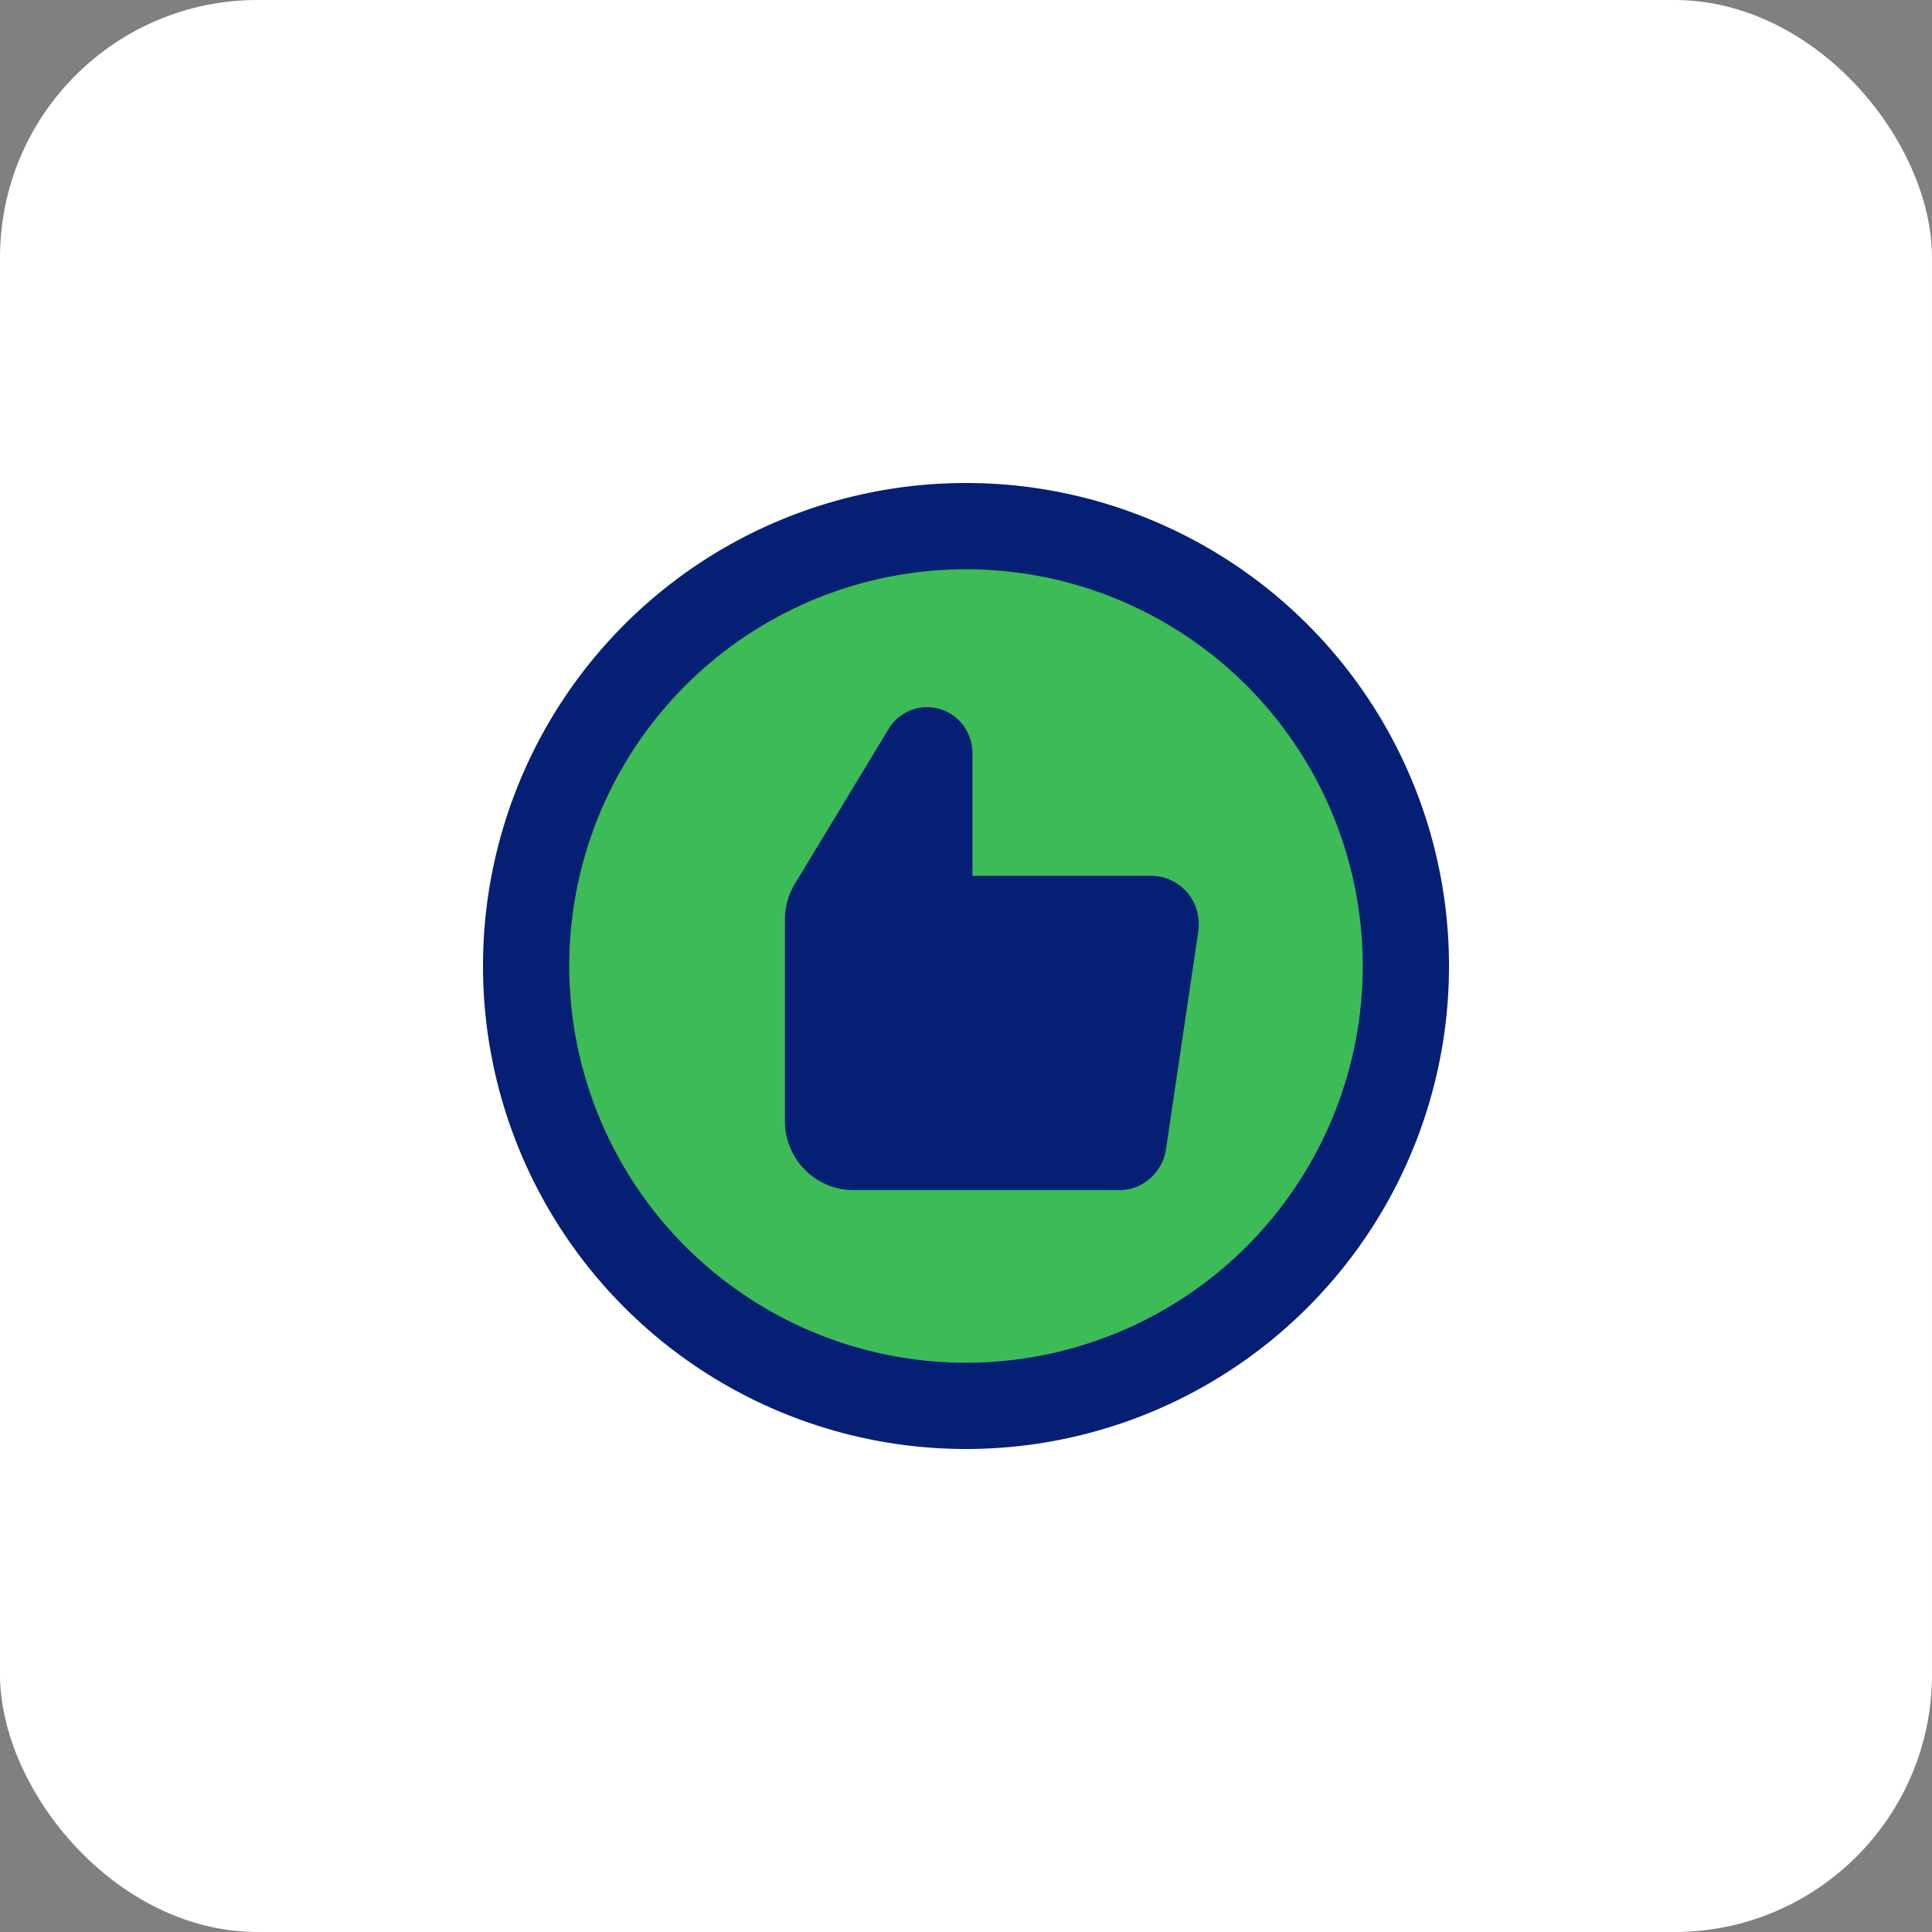 <svg xmlns="http://www.w3.org/2000/svg" width="60" height="60" viewBox="0 0 60 60"><rect x="0" y="0" width="60" height="60" fill="#808080" stroke="none"/><g transform="translate(-880 -974)"><rect width="60" height="60" rx="8" transform="translate(880 974)" fill="#fff"/><g transform="translate(895 989)"><path d="M14.687.625A14.062,14.062,0,1,0,28.75,14.688,14.062,14.062,0,0,0,14.687.625" transform="translate(0.313 0.313)" fill="#3dbb56"/><path d="M15,30A15,15,0,1,1,30,15,15,15,0,0,1,15,30M2.679,15A12.321,12.321,0,1,0,15,2.679,12.321,12.321,0,0,0,2.679,15m7.005-2.548,2.91-4.809a1.406,1.406,0,0,1,.512-.5,1.38,1.38,0,0,1,.686-.182,1.4,1.4,0,0,1,1,.422A1.447,1.447,0,0,1,15.2,8.4v3.8h5.576a1.407,1.407,0,0,1,.611.146,1.489,1.489,0,0,1,.5.39,1.515,1.515,0,0,1,.291.566,1.566,1.566,0,0,1,.034.639l-1,6.74a1.5,1.5,0,0,1-.493.915,1.456,1.456,0,0,1-.958.366H11.519a2.142,2.142,0,0,1-2.143-2.143v-6.26a2.151,2.151,0,0,1,.309-1.11" fill="#041f74" fill-rule="evenodd"/></g></g></svg>